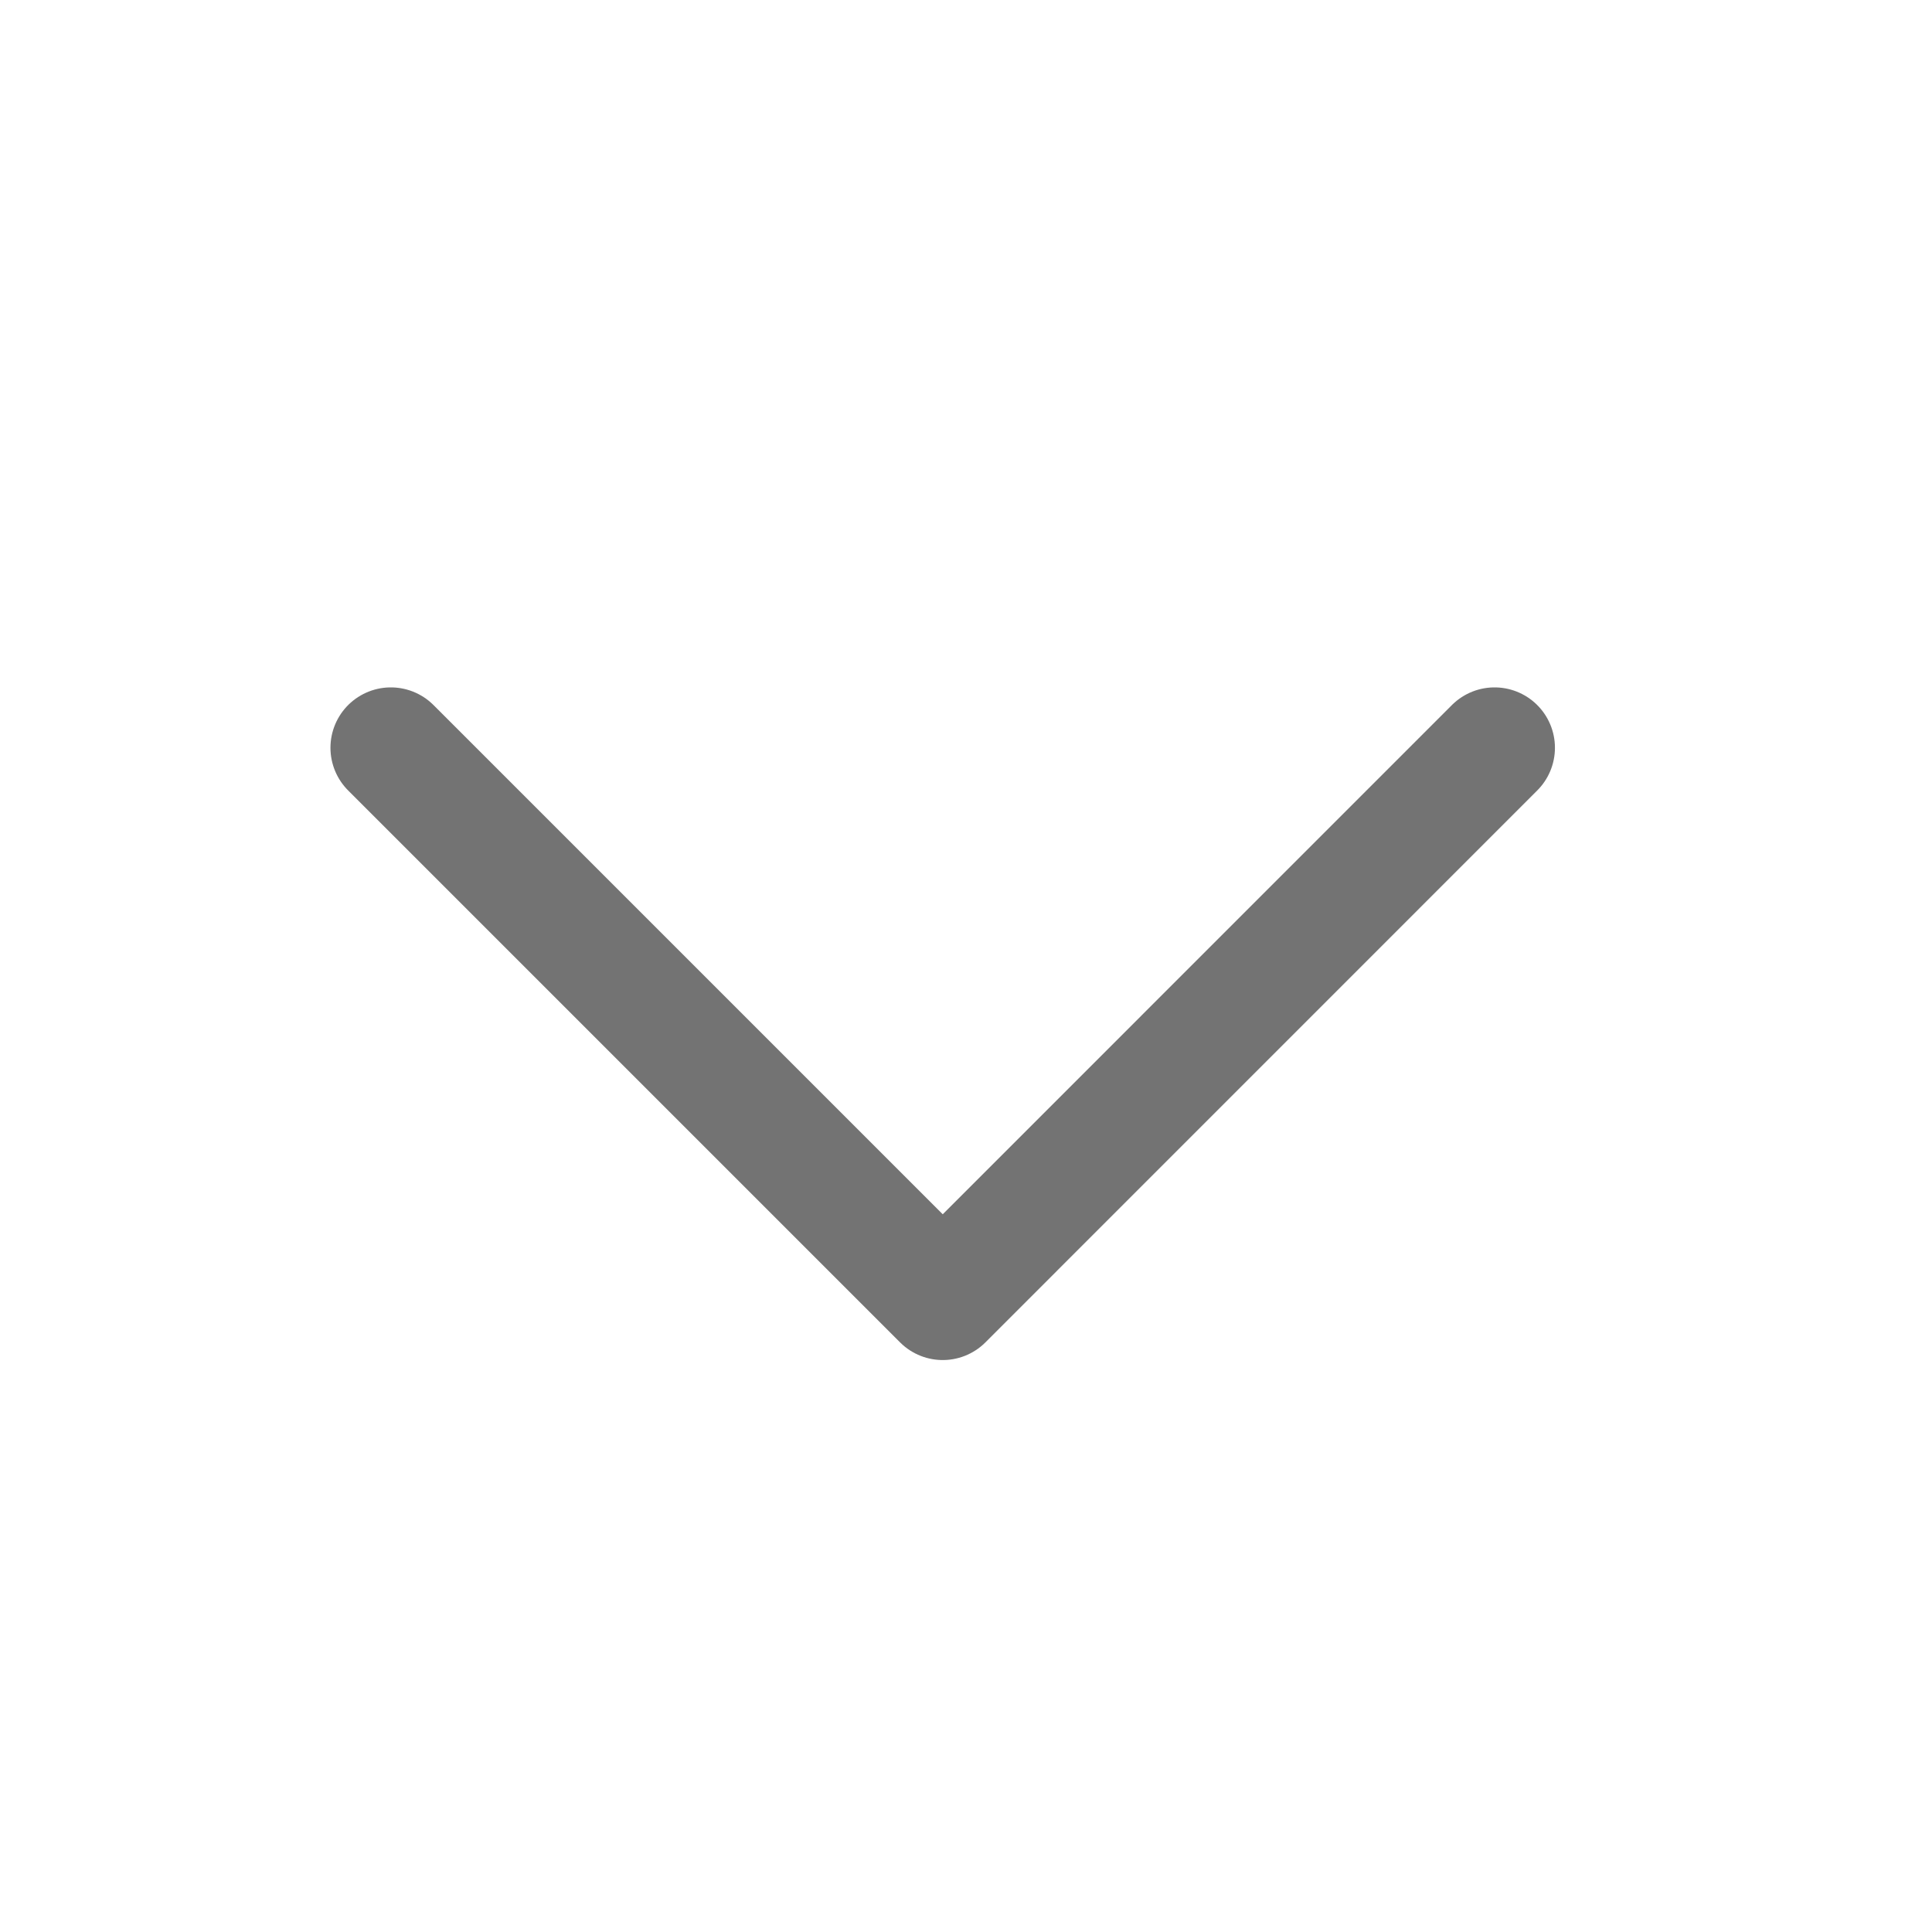 <svg width="24" height="24" viewBox="0 0 24 24" fill="none" xmlns="http://www.w3.org/2000/svg">
<g id="Arrow">
<path id="Path 1898" d="M18.566 9.289L11.711 16.145L4.855 9.289" stroke="#737373" stroke-width="1.5" stroke-linecap="round" stroke-linejoin="round"/>
</g>
</svg>
